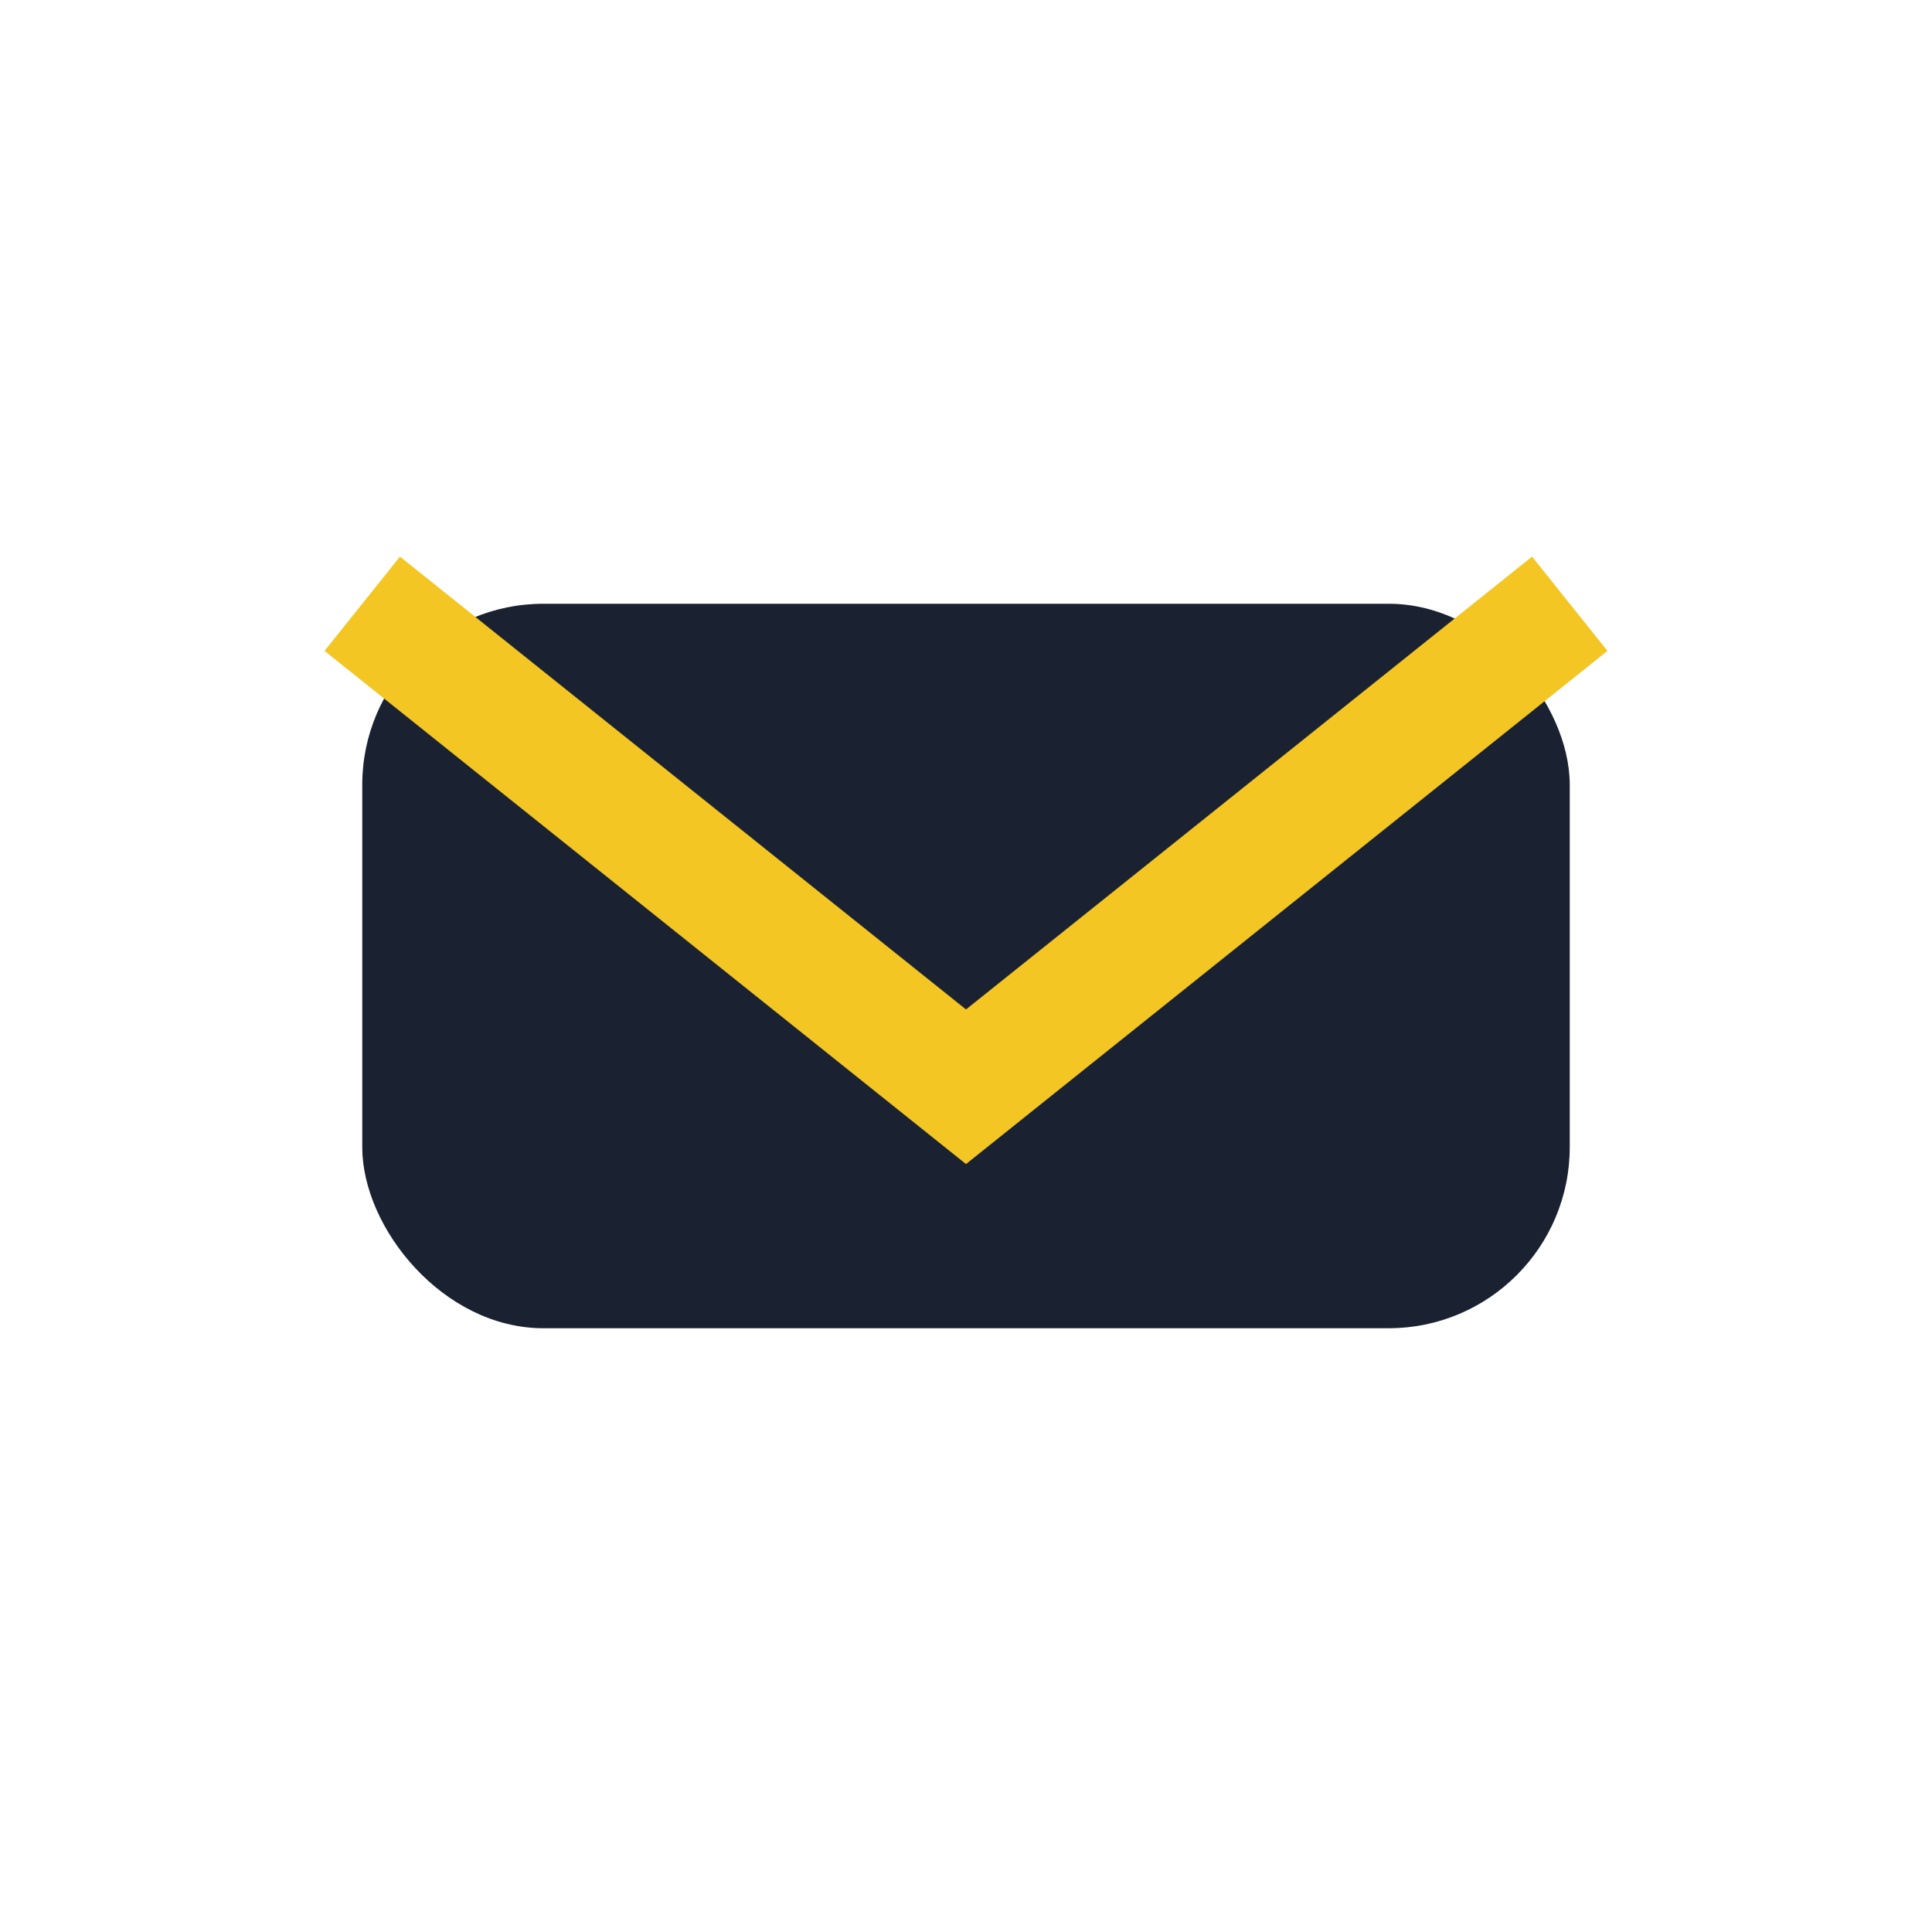 <?xml version="1.0" encoding="UTF-8"?>
<svg xmlns="http://www.w3.org/2000/svg" viewBox="0 0 32 32" width="32" height="32"><rect x="6" y="10" width="20" height="12" rx="3" fill="#1A2232"/><path d="M6 10l10 8 10-8" stroke="#F3C623" stroke-width="2" fill="none"/></svg>
